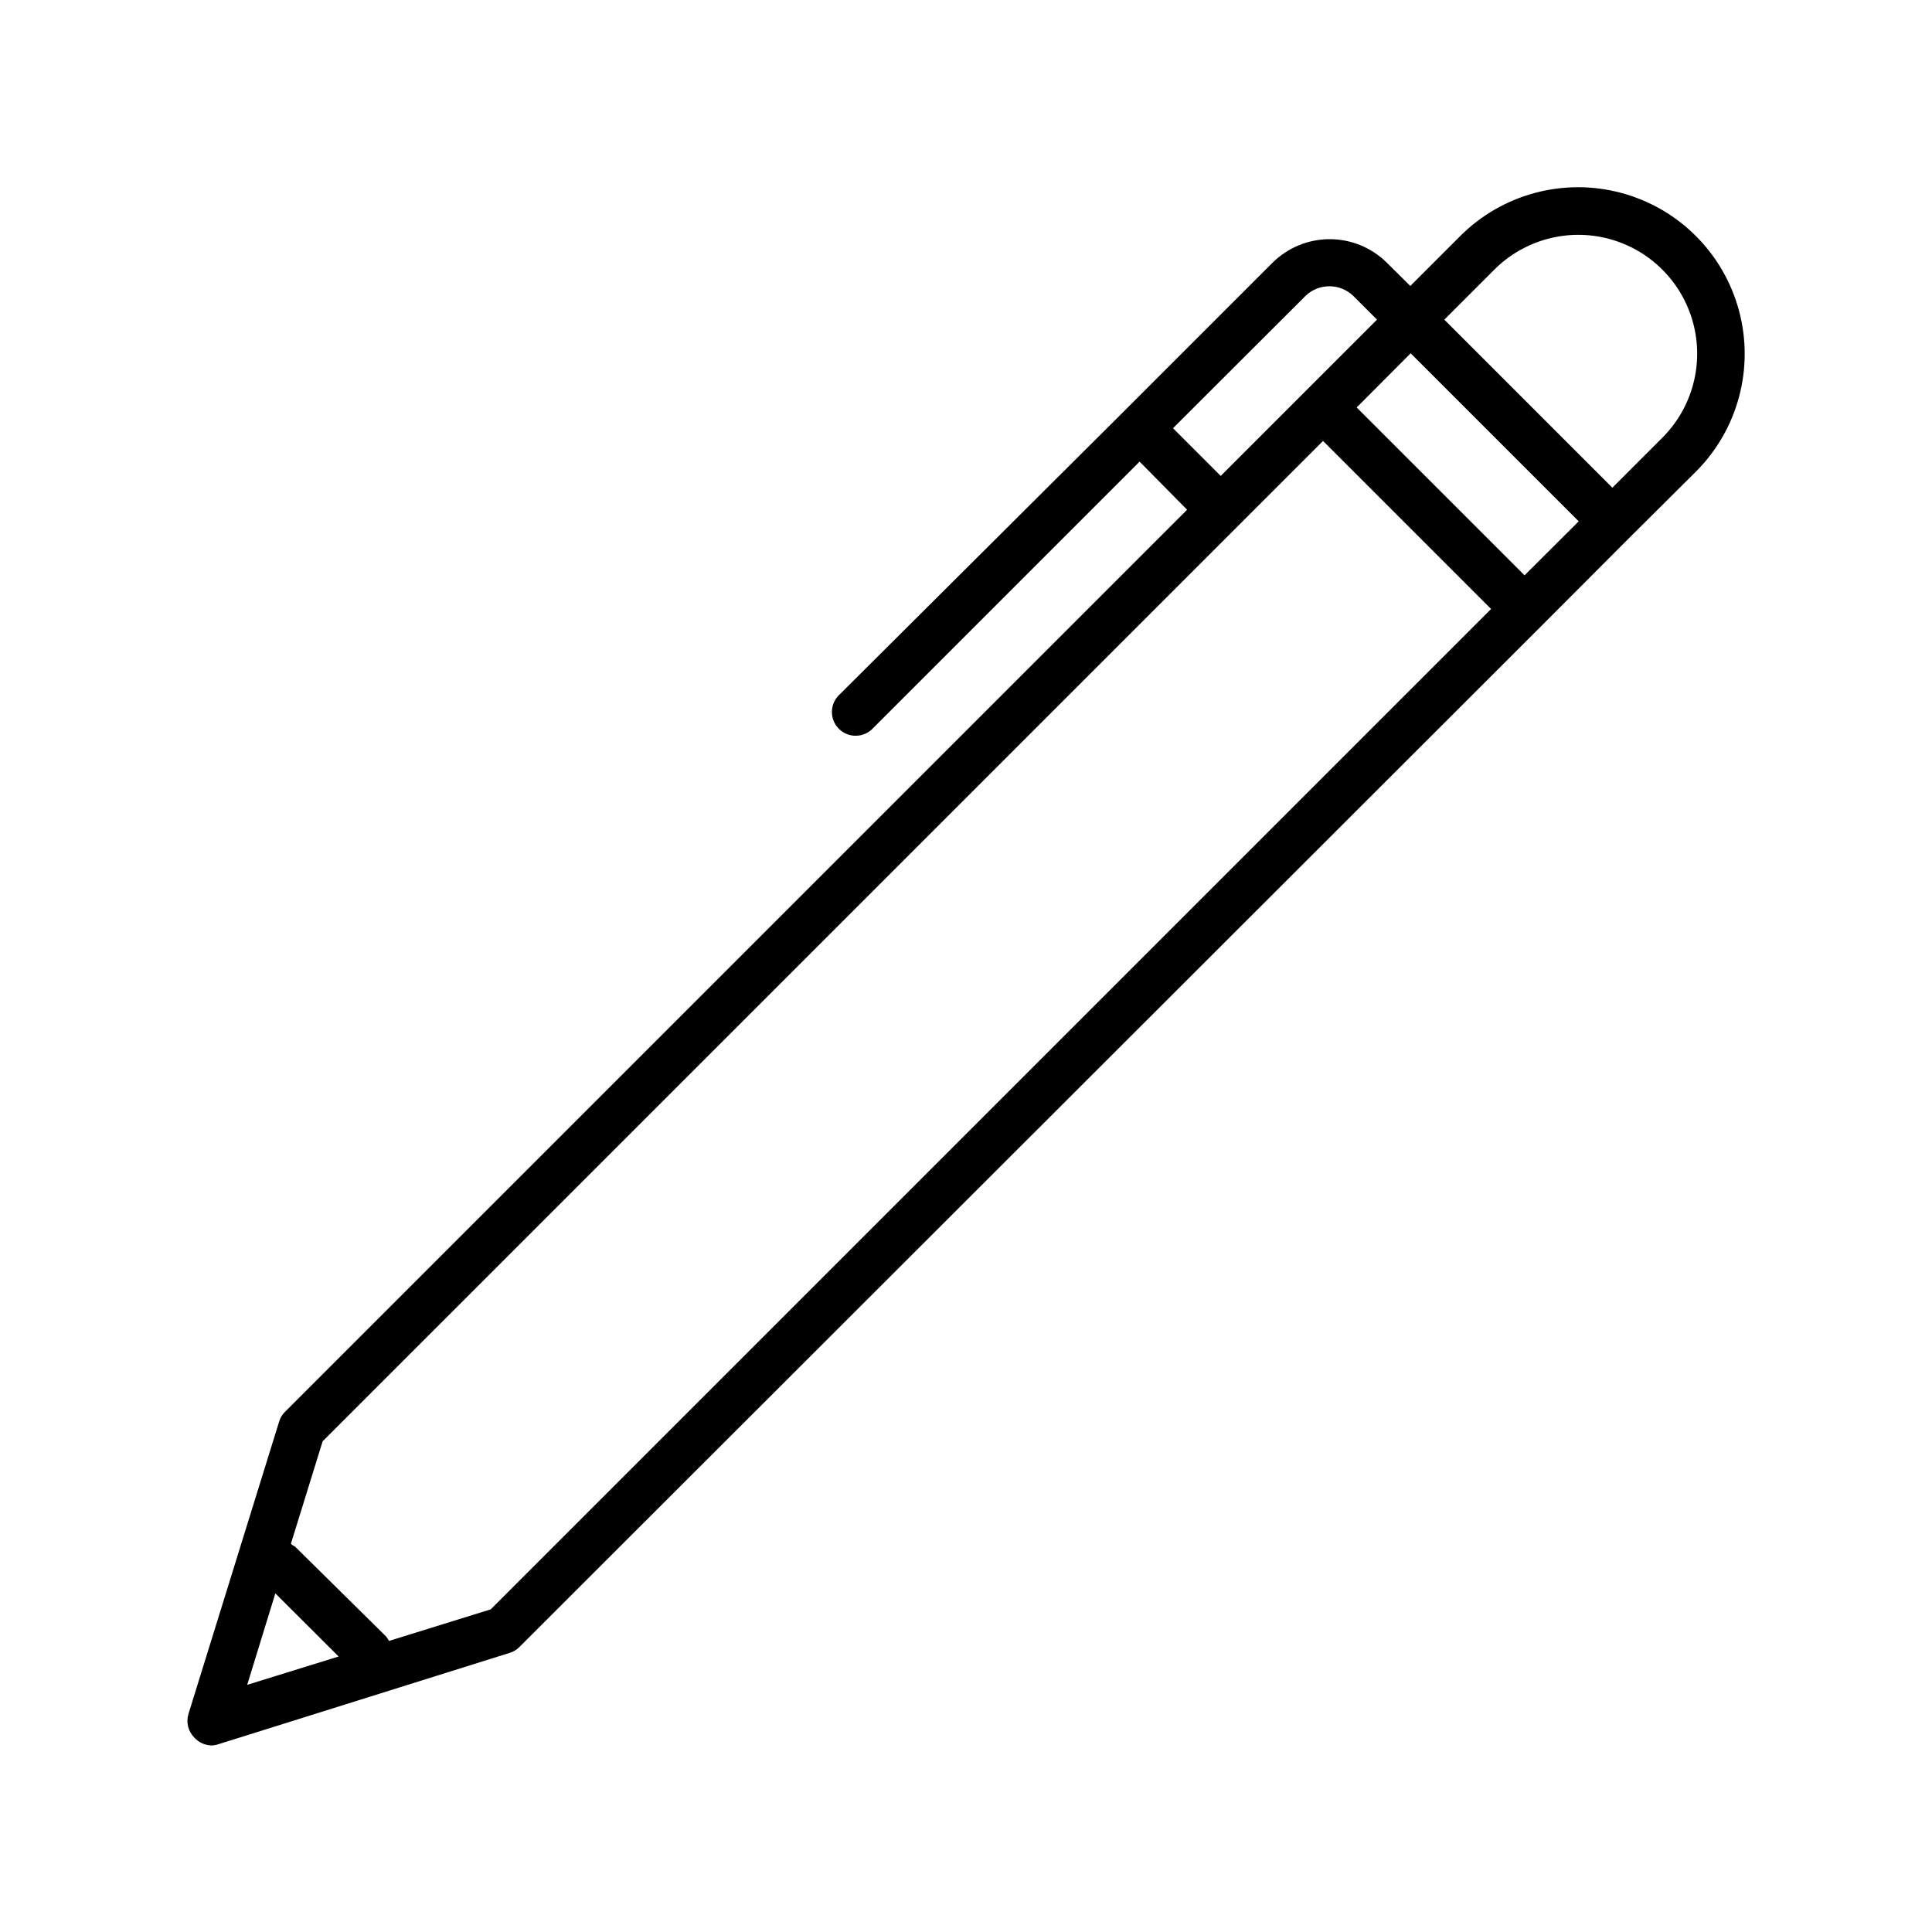 <?xml version="1.0" encoding="UTF-8"?>
<!-- Uploaded to: ICON Repo, www.svgrepo.com, Generator: ICON Repo Mixer Tools -->
<svg fill="#000000" width="800px" height="800px" version="1.1" viewBox="144 144 512 512" xmlns="http://www.w3.org/2000/svg">
 <path d="m199.94 606.56c0.633 0.004 1.262-0.098 1.863-0.301l77.285-24.234c0.977-0.289 1.859-0.828 2.566-1.559l270.85-270.6 23.227-23.277 17.684-17.582c11.16-11.152 15.523-27.406 11.445-42.648-4.074-15.238-15.973-27.145-31.211-31.234-15.234-4.09-31.496 0.262-42.656 11.41l-13.25 13.25-6.246-6.195c-4.027-3.977-9.457-6.203-15.113-6.203-5.66 0-11.09 2.227-15.117 6.203l-39.551 39.551-75.164 74.863c-1.289 1.156-2.043 2.793-2.086 4.523-0.043 1.73 0.629 3.406 1.855 4.625 1.227 1.223 2.902 1.883 4.633 1.828 1.73-0.051 3.363-0.816 4.516-2.109l70.535-70.535 12.59 12.75-239.05 239.05c-0.734 0.707-1.273 1.594-1.562 2.57l-24.031 77.484c-0.695 2.227-0.094 4.656 1.562 6.301 1.137 1.258 2.734 2 4.434 2.062zm348.08-310.09-44.488-44.488 14.309-14.359 44.535 44.535zm-8.012-81.012c7.957-7.957 19.551-11.062 30.418-8.152 10.867 2.914 19.355 11.402 22.27 22.27 2.91 10.867-0.195 22.465-8.152 30.418l-13.25 13.25-44.535-44.535zm-50.027 6.953c3.527-3.398 9.113-3.398 12.645 0l6.297 6.297-41.414 41.414-12.645-12.645zm4.637 38.441 44.535 44.535-265.11 265.11-26.953 8.363c-0.223-0.406-0.477-0.793-0.758-1.16l-24.234-23.93c-0.301 0-0.656-0.402-1.008-0.656l8.414-27.156zm-277.65 305.41 16.777 16.727-24.234 7.508z"/>
</svg>